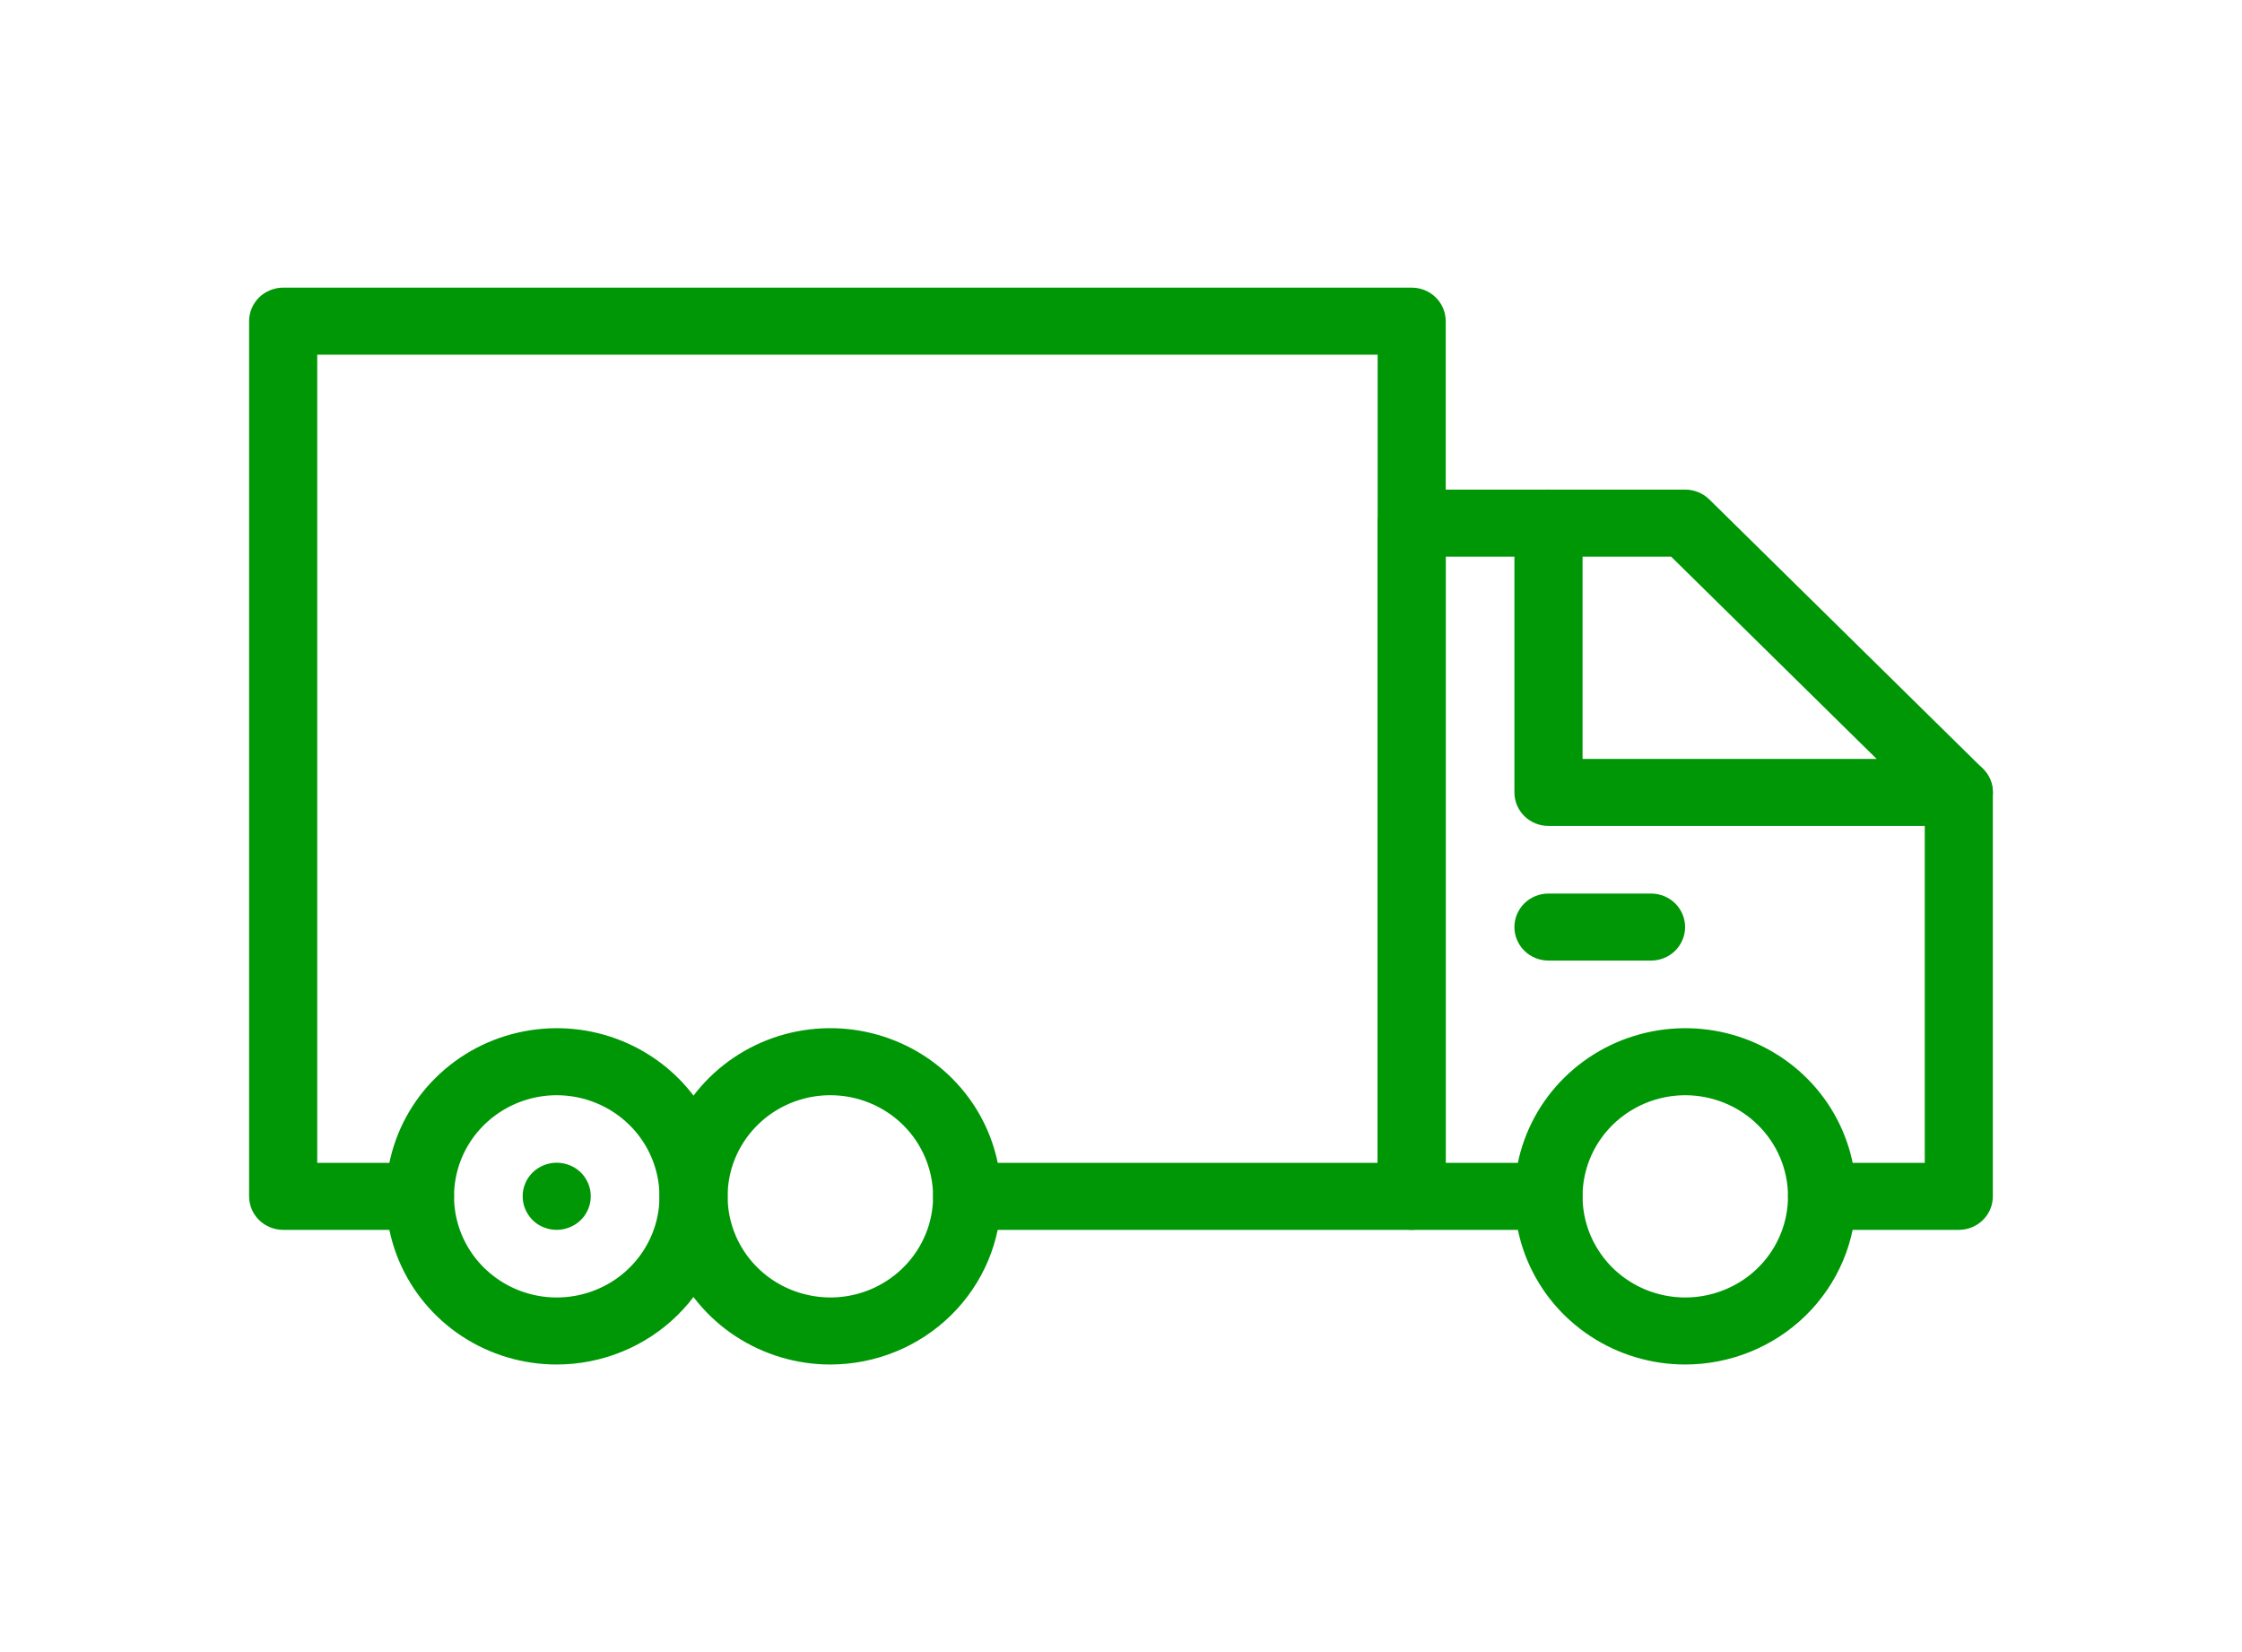 <svg width="38" height="28" viewBox="0 0 38 28" fill="none" xmlns="http://www.w3.org/2000/svg">
<path d="M23.927 20.844H16.392C16.239 20.844 16.092 20.784 15.984 20.678C15.876 20.571 15.815 20.427 15.815 20.276C15.815 20.125 15.876 19.981 15.984 19.874C16.092 19.768 16.239 19.708 16.392 19.708H23.35V6.011H5.377V19.708H7.118C7.271 19.708 7.418 19.768 7.526 19.874C7.634 19.981 7.695 20.125 7.695 20.276C7.695 20.427 7.634 20.571 7.526 20.678C7.418 20.784 7.271 20.844 7.118 20.844H4.8C4.647 20.844 4.5 20.784 4.391 20.678C4.283 20.571 4.222 20.427 4.222 20.276V5.443C4.222 5.292 4.283 5.148 4.391 5.041C4.5 4.935 4.647 4.875 4.8 4.875H23.927C24.08 4.875 24.227 4.935 24.335 5.041C24.443 5.148 24.504 5.292 24.504 5.443V20.276C24.504 20.427 24.443 20.571 24.335 20.678C24.227 20.784 24.08 20.844 23.927 20.844Z" fill="#009706"/>
<path d="M33.2 20.844H30.882C30.729 20.844 30.582 20.784 30.474 20.678C30.366 20.571 30.305 20.427 30.305 20.276C30.305 20.125 30.366 19.981 30.474 19.874C30.582 19.768 30.729 19.708 30.882 19.708H32.623V13.665L28.324 9.434H24.504V19.708H26.245C26.398 19.708 26.545 19.768 26.653 19.874C26.761 19.981 26.822 20.125 26.822 20.276C26.822 20.427 26.761 20.571 26.653 20.678C26.545 20.784 26.398 20.844 26.245 20.844H23.927C23.773 20.844 23.627 20.784 23.518 20.678C23.41 20.571 23.349 20.427 23.349 20.276V8.866C23.349 8.715 23.41 8.571 23.518 8.464C23.627 8.358 23.773 8.298 23.927 8.298H28.563C28.716 8.298 28.863 8.358 28.971 8.464L33.608 13.028C33.717 13.135 33.777 13.28 33.777 13.43V20.276C33.777 20.427 33.717 20.571 33.608 20.678C33.5 20.784 33.353 20.844 33.2 20.844Z" fill="#009706"/>
<path d="M33.2 13.998H26.245C26.092 13.998 25.945 13.938 25.837 13.832C25.729 13.725 25.668 13.581 25.668 13.43V8.866C25.668 8.715 25.729 8.571 25.837 8.464C25.945 8.358 26.092 8.298 26.245 8.298C26.398 8.298 26.545 8.358 26.653 8.464C26.762 8.571 26.823 8.715 26.823 8.866V12.862H33.2C33.354 12.862 33.501 12.922 33.609 13.028C33.717 13.135 33.778 13.28 33.778 13.43C33.778 13.581 33.717 13.725 33.609 13.832C33.501 13.938 33.354 13.998 33.2 13.998ZM27.984 16.28H26.245C26.092 16.28 25.945 16.22 25.837 16.114C25.729 16.007 25.668 15.863 25.668 15.712C25.668 15.561 25.729 15.417 25.837 15.31C25.945 15.204 26.092 15.144 26.245 15.144H27.984C28.137 15.144 28.284 15.204 28.392 15.31C28.5 15.417 28.561 15.561 28.561 15.712C28.561 15.863 28.5 16.007 28.392 16.114C28.284 16.22 28.137 16.28 27.984 16.28ZM28.564 23.126C27.991 23.126 27.431 22.959 26.955 22.645C26.479 22.332 26.108 21.887 25.889 21.366C25.67 20.846 25.613 20.273 25.724 19.72C25.836 19.167 26.112 18.659 26.517 18.261C26.922 17.862 27.438 17.591 27.999 17.481C28.561 17.371 29.143 17.427 29.672 17.643C30.201 17.859 30.654 18.224 30.972 18.693C31.29 19.162 31.459 19.712 31.459 20.276C31.459 21.032 31.153 21.756 30.61 22.291C30.067 22.825 29.331 23.125 28.564 23.126ZM28.564 18.562C28.219 18.563 27.883 18.663 27.596 18.852C27.31 19.04 27.087 19.308 26.955 19.621C26.824 19.934 26.789 20.278 26.857 20.611C26.924 20.943 27.09 21.248 27.333 21.488C27.577 21.728 27.887 21.891 28.225 21.957C28.562 22.023 28.912 21.989 29.23 21.859C29.549 21.73 29.82 21.51 30.012 21.228C30.203 20.946 30.305 20.615 30.305 20.276C30.305 19.822 30.121 19.386 29.794 19.065C29.468 18.743 29.025 18.563 28.564 18.562ZM9.437 23.126C8.864 23.126 8.304 22.959 7.828 22.646C7.352 22.333 6.981 21.887 6.762 21.367C6.543 20.846 6.485 20.273 6.597 19.72C6.709 19.167 6.984 18.659 7.389 18.261C7.794 17.862 8.31 17.591 8.872 17.481C9.434 17.371 10.016 17.427 10.545 17.643C11.074 17.859 11.526 18.224 11.844 18.693C12.162 19.161 12.332 19.712 12.332 20.276C12.331 21.032 12.026 21.756 11.483 22.29C10.94 22.825 10.204 23.125 9.437 23.126ZM9.437 18.562C9.092 18.562 8.756 18.663 8.47 18.851C8.183 19.04 7.96 19.307 7.828 19.62C7.697 19.933 7.662 20.278 7.729 20.61C7.796 20.943 7.962 21.248 8.206 21.488C8.449 21.727 8.759 21.891 9.097 21.957C9.435 22.023 9.785 21.989 10.103 21.859C10.421 21.73 10.693 21.51 10.884 21.228C11.076 20.946 11.178 20.615 11.178 20.276C11.177 19.822 10.993 19.386 10.667 19.065C10.341 18.744 9.898 18.563 9.437 18.562Z" fill="#009706"/>
<path d="M14.073 23.126C13.5 23.126 12.941 22.958 12.464 22.645C11.988 22.332 11.617 21.887 11.398 21.366C11.179 20.845 11.122 20.272 11.234 19.719C11.346 19.167 11.621 18.659 12.026 18.26C12.431 17.862 12.947 17.59 13.509 17.48C14.07 17.371 14.653 17.427 15.182 17.643C15.711 17.858 16.163 18.224 16.481 18.692C16.799 19.161 16.969 19.712 16.969 20.276C16.968 21.032 16.663 21.756 16.12 22.29C15.577 22.825 14.841 23.125 14.073 23.126ZM14.073 18.562C13.729 18.562 13.392 18.663 13.106 18.851C12.82 19.04 12.597 19.307 12.465 19.62C12.333 19.933 12.299 20.278 12.366 20.61C12.433 20.943 12.599 21.248 12.843 21.488C13.086 21.727 13.396 21.89 13.734 21.956C14.072 22.023 14.422 21.989 14.74 21.859C15.058 21.729 15.33 21.509 15.521 21.228C15.713 20.946 15.815 20.615 15.815 20.276C15.814 19.821 15.63 19.386 15.304 19.064C14.977 18.743 14.535 18.562 14.073 18.562ZM9.436 20.844C9.398 20.844 9.359 20.84 9.321 20.833C9.284 20.825 9.248 20.814 9.213 20.8C9.108 20.758 9.018 20.685 8.956 20.591C8.935 20.56 8.917 20.527 8.903 20.493C8.888 20.459 8.877 20.423 8.87 20.387C8.862 20.35 8.859 20.313 8.859 20.276C8.858 20.238 8.862 20.2 8.87 20.162C8.877 20.126 8.888 20.09 8.903 20.056C8.946 19.952 9.02 19.863 9.116 19.801C9.147 19.781 9.18 19.763 9.215 19.749C9.25 19.735 9.286 19.724 9.323 19.717C9.397 19.702 9.474 19.702 9.548 19.717C9.585 19.724 9.622 19.735 9.656 19.749C9.762 19.791 9.853 19.864 9.916 19.958C9.936 19.989 9.954 20.022 9.969 20.056C9.983 20.09 9.994 20.126 10.002 20.162C10.009 20.2 10.013 20.238 10.013 20.276C10.013 20.313 10.009 20.35 10.002 20.387C9.994 20.423 9.983 20.459 9.969 20.493C9.954 20.527 9.937 20.56 9.916 20.591C9.874 20.653 9.82 20.707 9.756 20.748C9.725 20.768 9.691 20.786 9.656 20.8C9.622 20.814 9.585 20.825 9.548 20.833C9.512 20.84 9.474 20.844 9.436 20.844Z" fill="#009706"/>
</svg>
